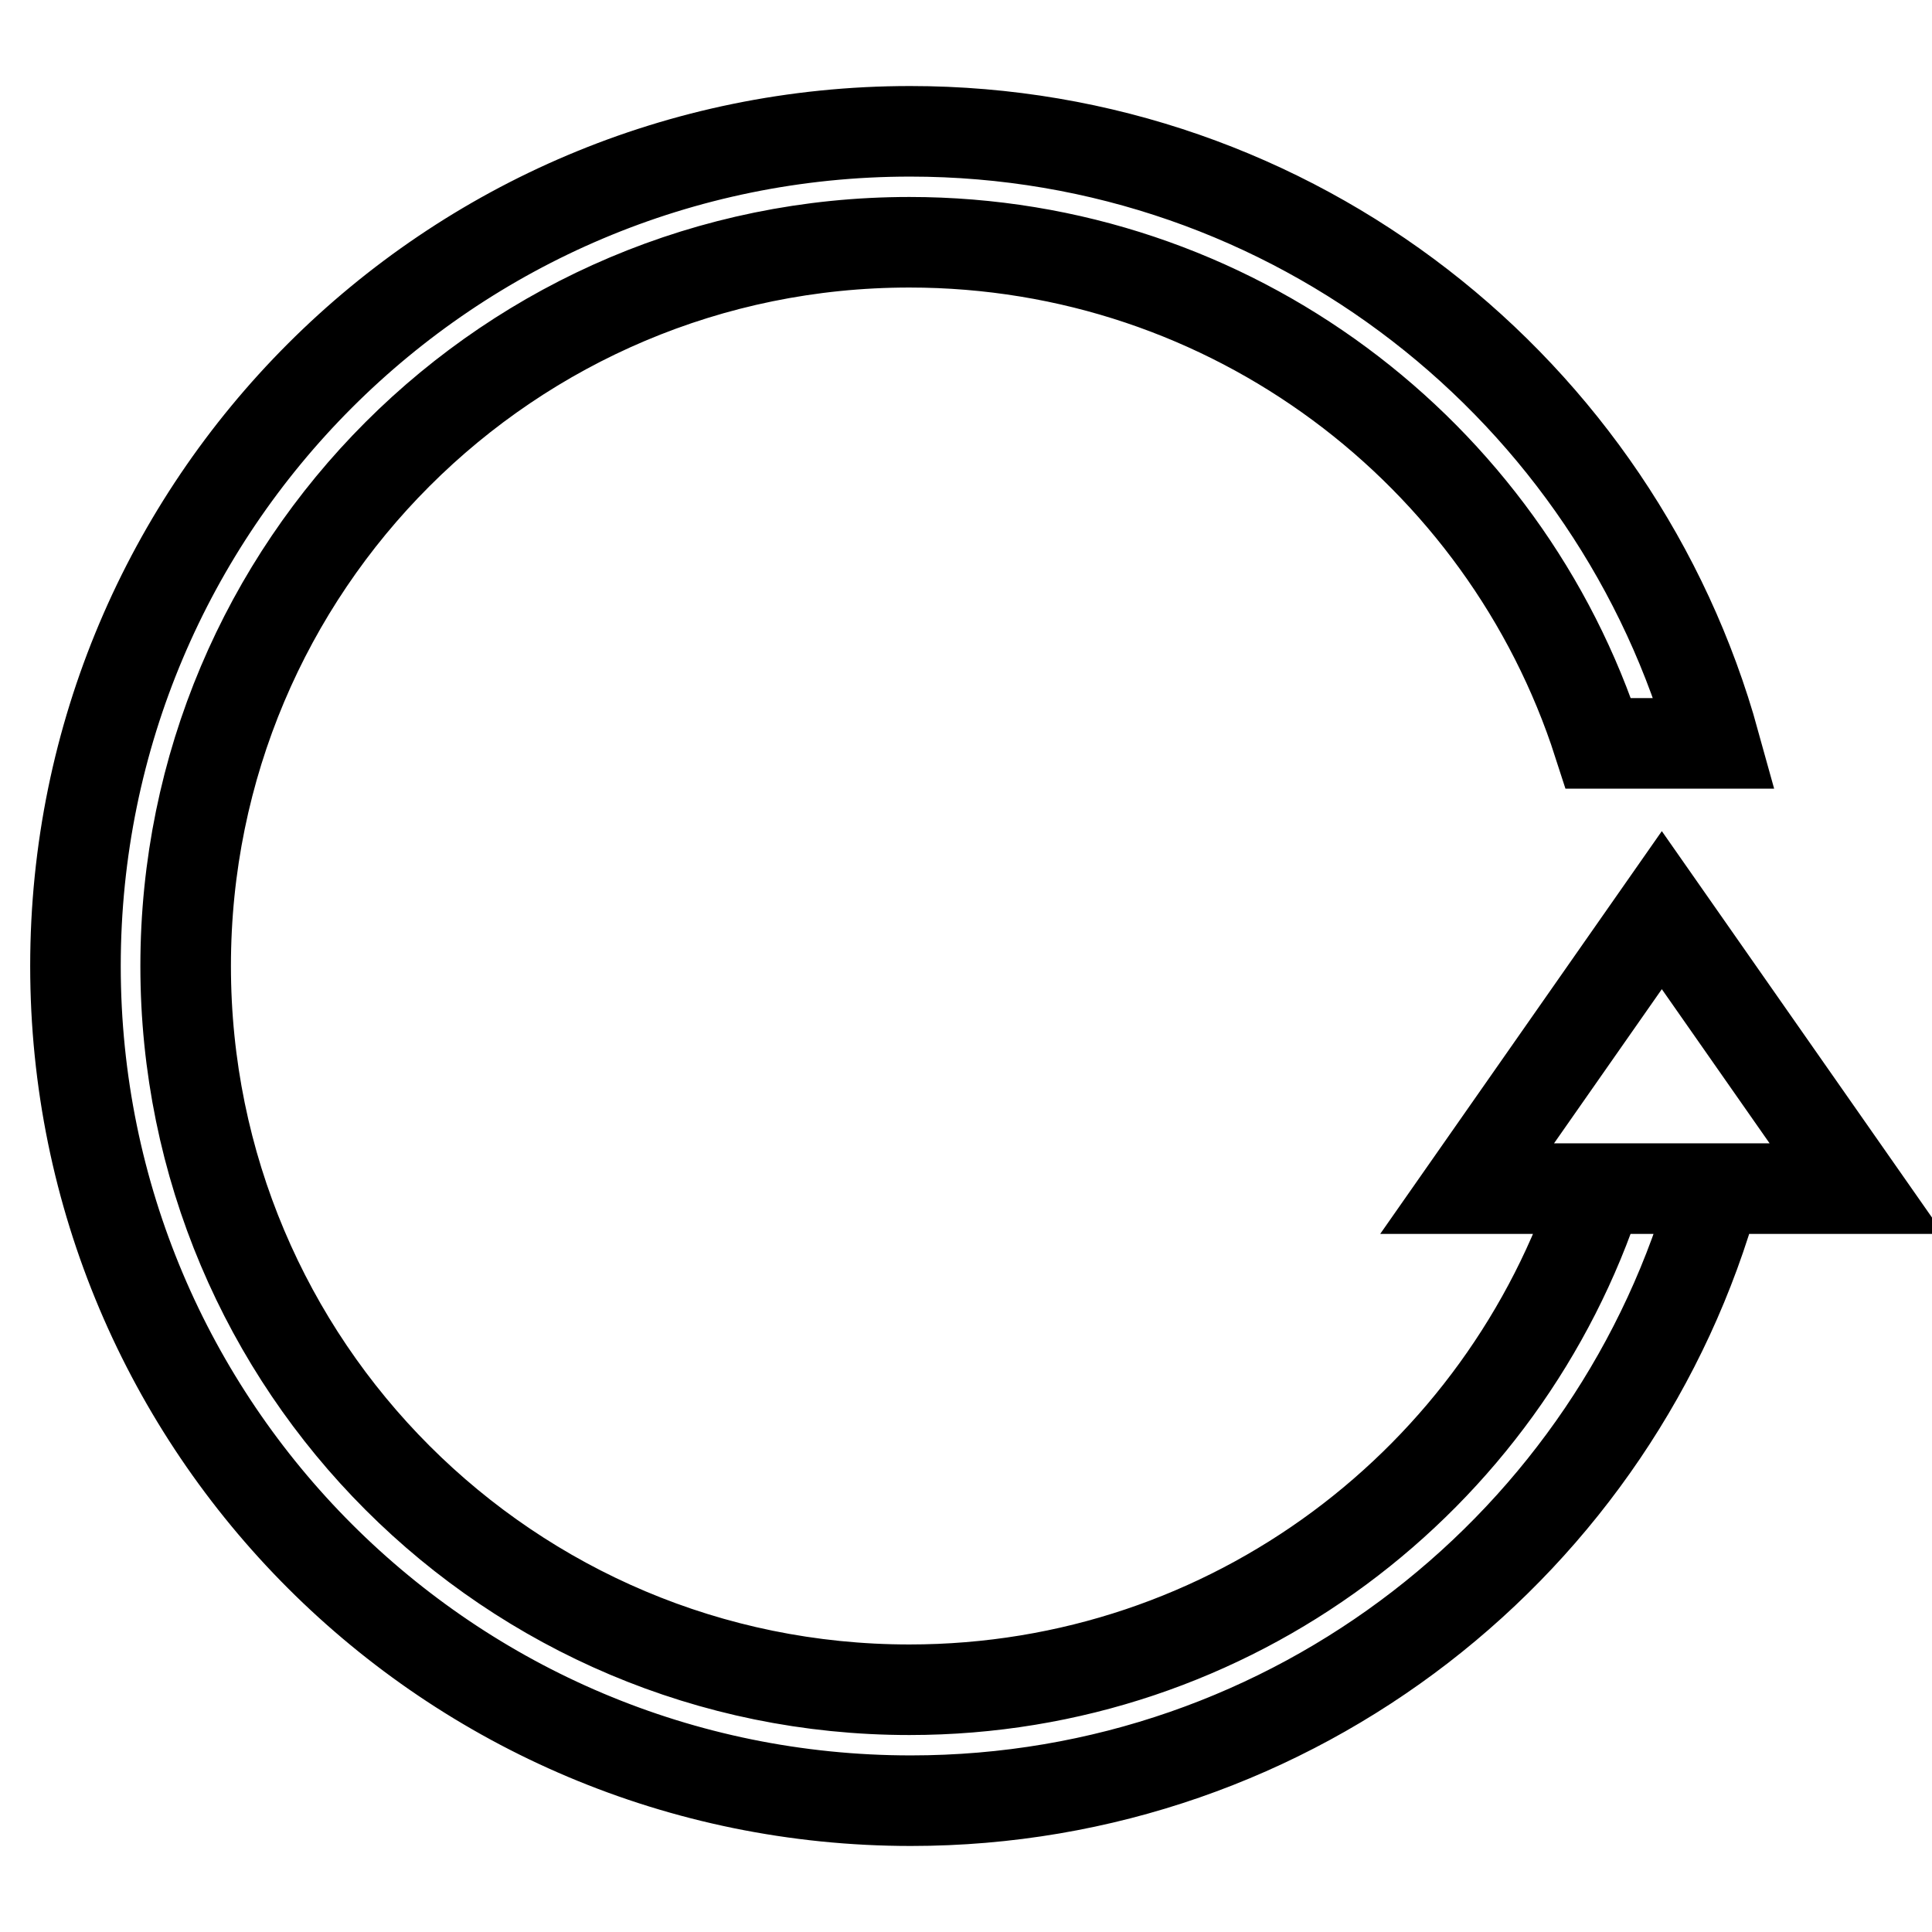 <?xml version="1.0" encoding="utf-8"?>
<!-- Svg Vector Icons : http://www.onlinewebfonts.com/icon -->
<!DOCTYPE svg PUBLIC "-//W3C//DTD SVG 1.1//EN" "http://www.w3.org/Graphics/SVG/1.1/DTD/svg11.dtd">
<svg version="1.1" xmlns="http://www.w3.org/2000/svg" xmlns:xlink="http://www.w3.org/1999/xlink" x="0px" y="0px" viewBox="0 0 256 256" enable-background="new 0 0 256 256" xml:space="preserve">
<g> <path stroke-width="12" fill-opacity="0" stroke="#000000"  d="M227.3,157.5c-12.9,46.8-55.8,81.1-106.6,81.1C59.5,238.6,10,189.1,10,128C10,66.9,59.5,17.4,120.6,17.4 c50.9,0,93.7,34.4,106.6,81.1h-15.4c-12.4-38.5-48.6-66.4-91.3-66.4c-53,0-95.9,42.9-95.9,95.9c0,53,42.9,95.9,95.9,95.9 c42.7,0,78.8-27.9,91.3-66.4H227.3L227.3,157.5z M220.2,120.6l25.8,36.9h-51.6L220.2,120.6z"/></g>
</svg>